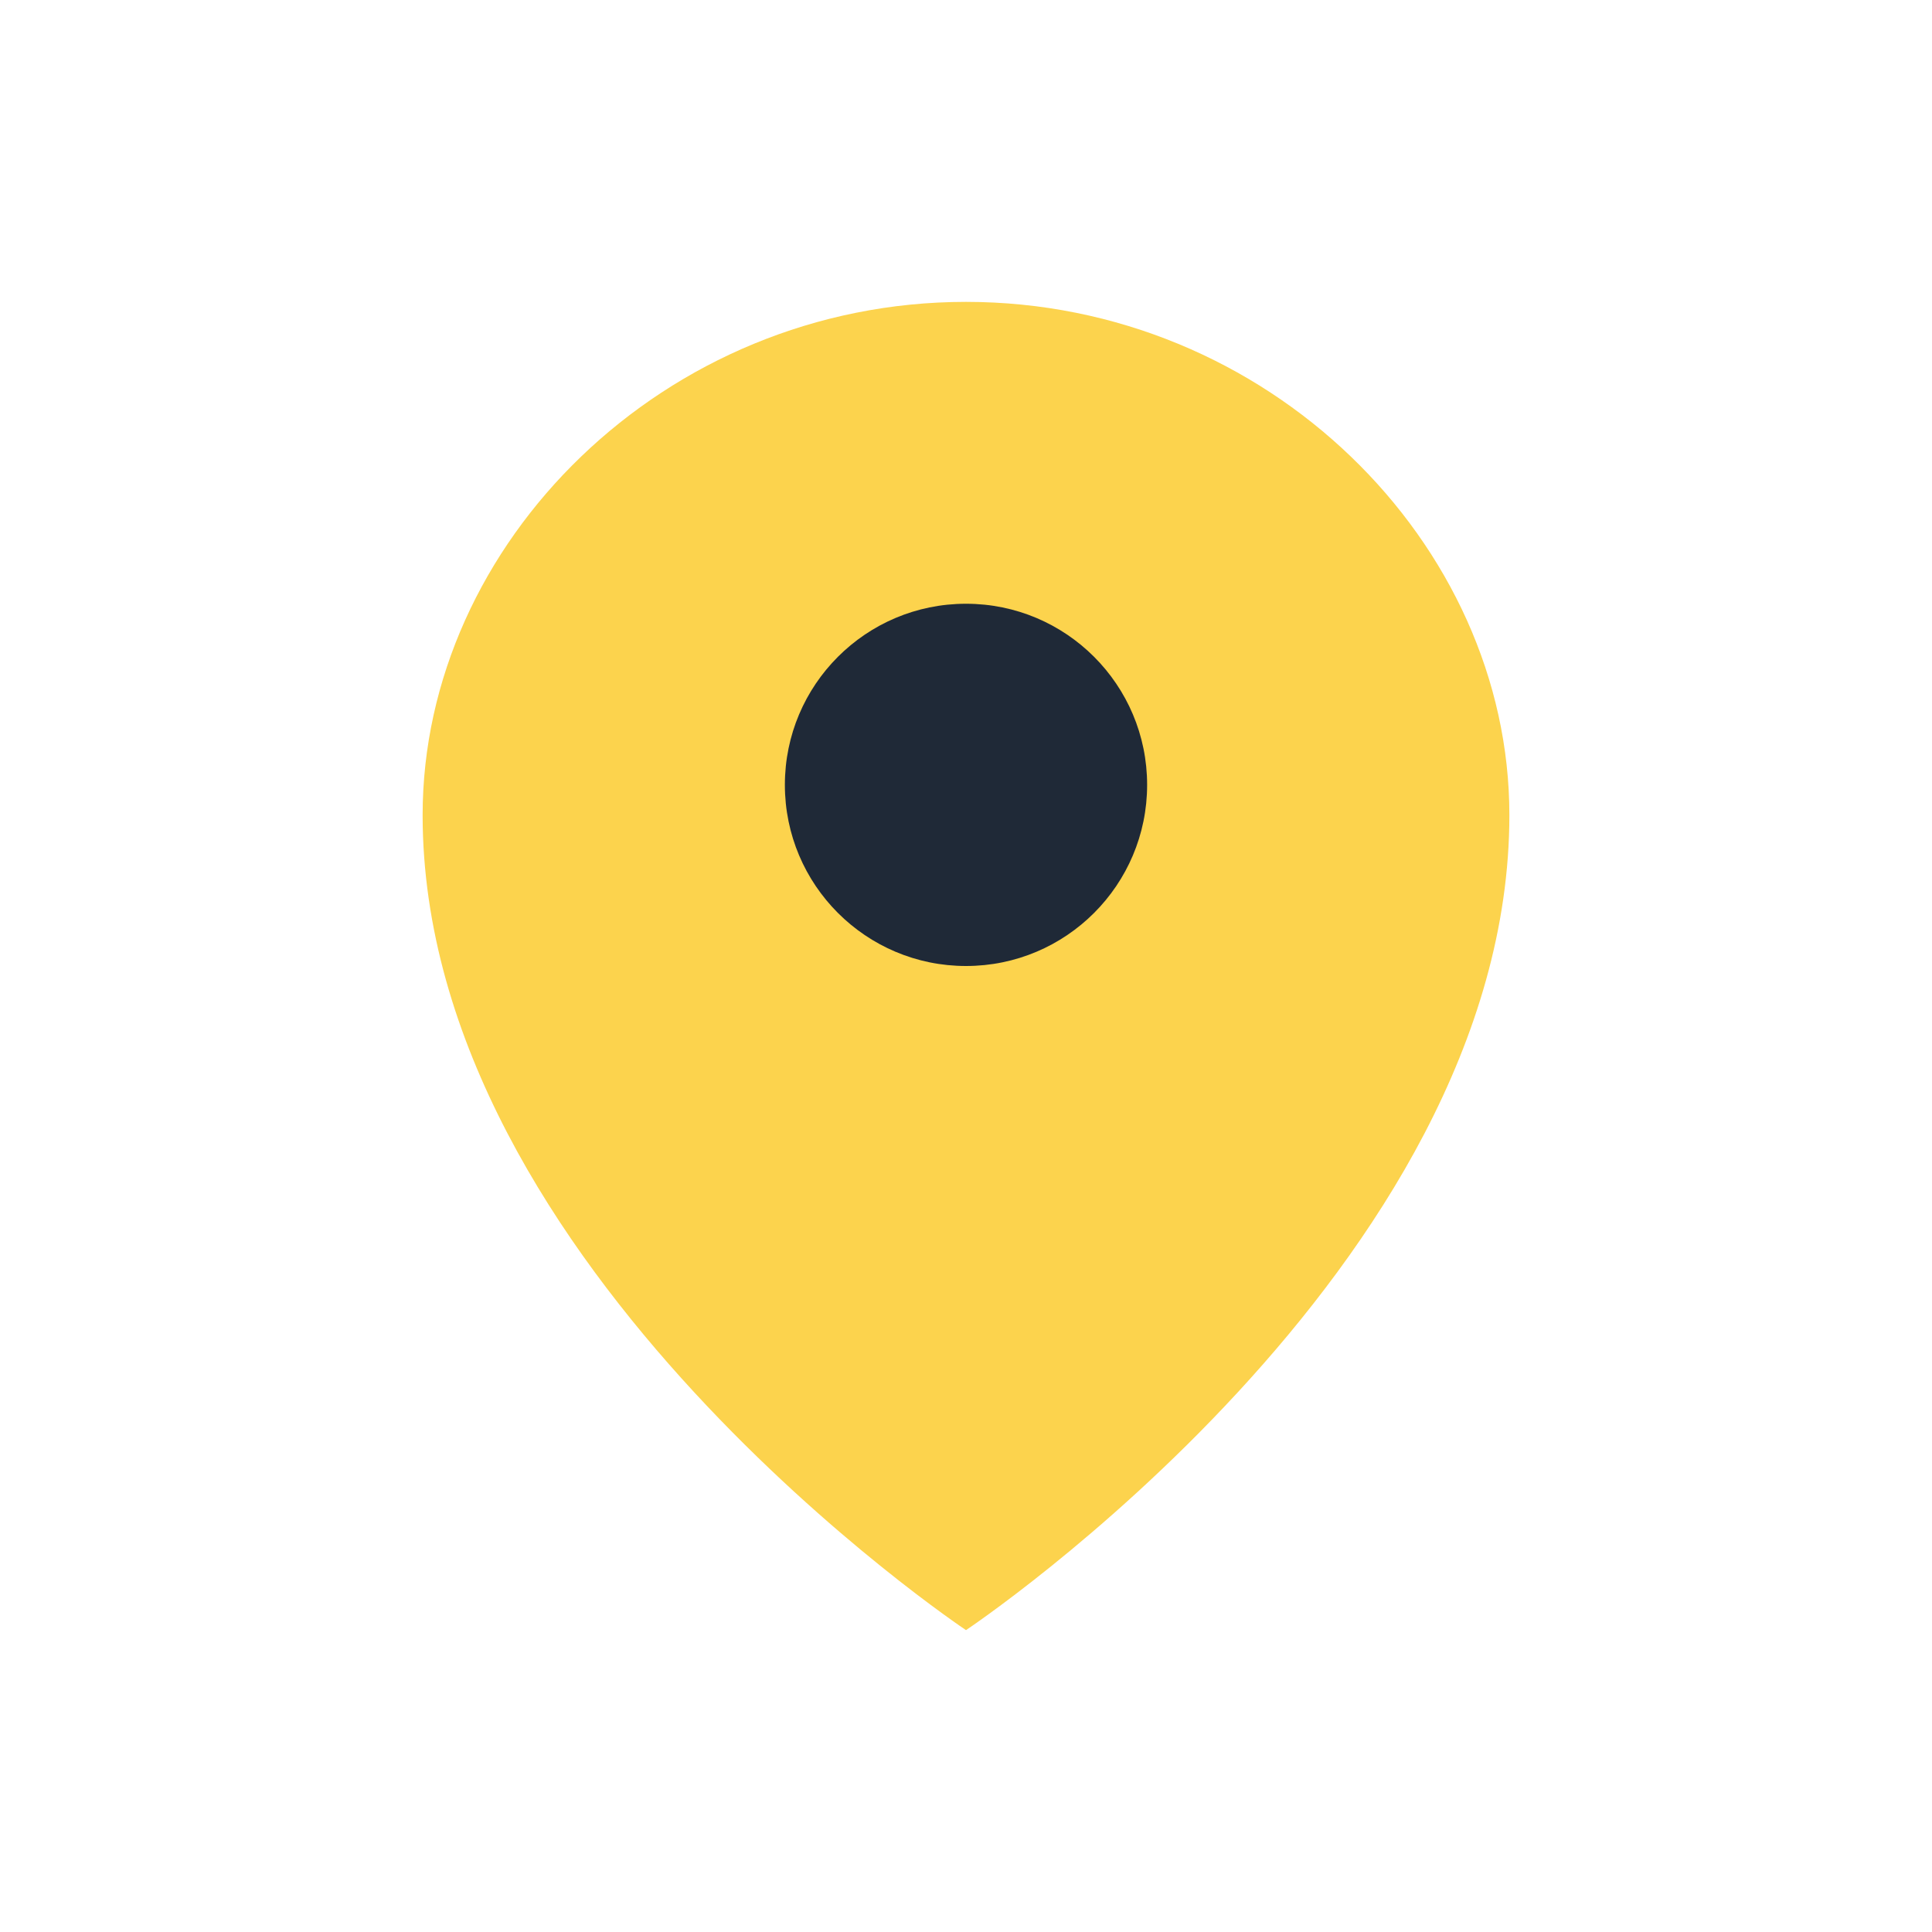 <?xml version="1.0" encoding="UTF-8"?>
<svg xmlns="http://www.w3.org/2000/svg" width="32" height="32" viewBox="0 0 32 32"><path d="M16 5c5 0 9 4 9 8.5C25 21 16 27 16 27S7 21 7 13.5C7 9 11 5 16 5z" fill="#FCD34D"/><circle cx="16" cy="13" r="3" fill="#1F2937"/></svg>